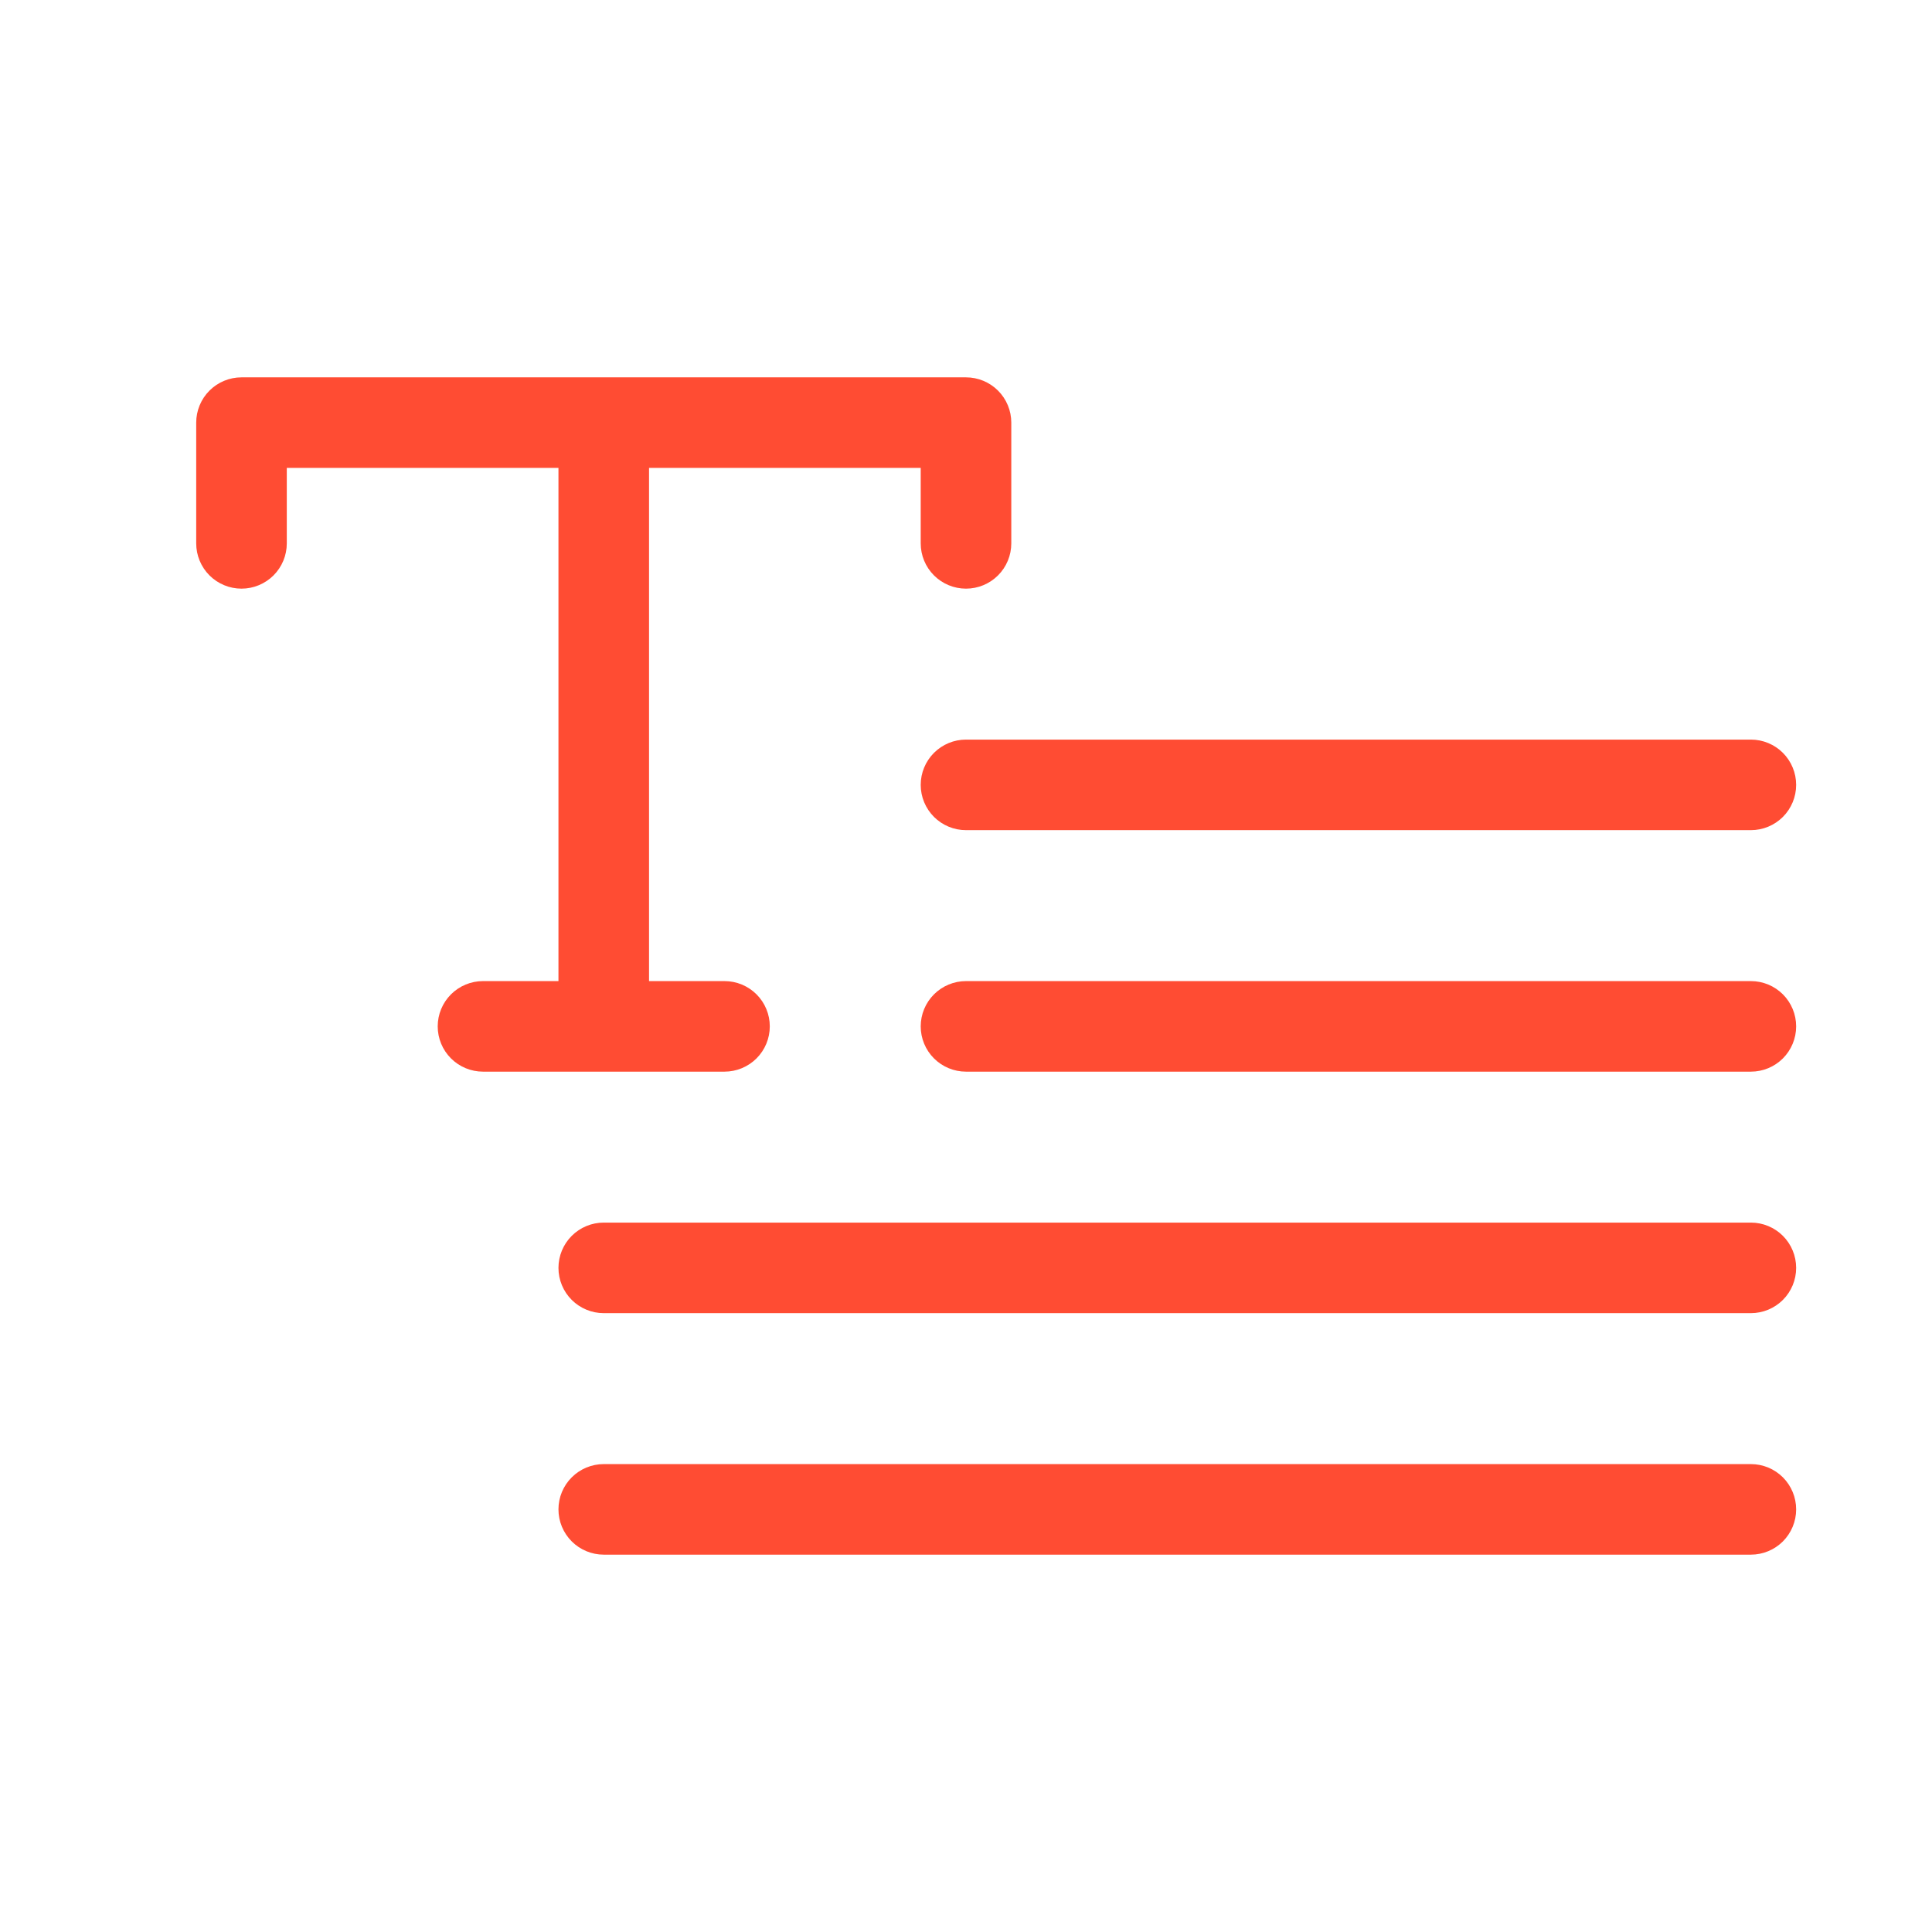 <svg width="70" height="70" viewBox="0 0 70 70" fill="none" xmlns="http://www.w3.org/2000/svg">
<path d="M35 26.797H63.438C63.873 26.797 64.29 26.97 64.598 27.277C64.905 27.585 65.078 28.002 65.078 28.438C65.078 28.873 64.905 29.29 64.598 29.598C64.29 29.905 63.873 30.078 63.438 30.078H35C34.565 30.078 34.148 29.905 33.84 29.598C33.532 29.29 33.359 28.873 33.359 28.438C33.359 28.002 33.532 27.585 33.84 27.277C34.148 26.97 34.565 26.797 35 26.797ZM63.438 35.547H35C34.565 35.547 34.148 35.72 33.84 36.027C33.532 36.335 33.359 36.752 33.359 37.188C33.359 37.623 33.532 38.04 33.84 38.348C34.148 38.655 34.565 38.828 35 38.828H63.438C63.873 38.828 64.29 38.655 64.598 38.348C64.905 38.04 65.078 37.623 65.078 37.188C65.078 36.752 64.905 36.335 64.598 36.027C64.29 35.72 63.873 35.547 63.438 35.547ZM63.438 44.297H21.875C21.44 44.297 21.023 44.47 20.715 44.777C20.407 45.085 20.234 45.502 20.234 45.938C20.234 46.373 20.407 46.79 20.715 47.098C21.023 47.405 21.44 47.578 21.875 47.578H63.438C63.873 47.578 64.29 47.405 64.598 47.098C64.905 46.79 65.078 46.373 65.078 45.938C65.078 45.502 64.905 45.085 64.598 44.777C64.29 44.47 63.873 44.297 63.438 44.297ZM63.438 53.047H21.875C21.44 53.047 21.023 53.22 20.715 53.527C20.407 53.835 20.234 54.252 20.234 54.688C20.234 55.123 20.407 55.54 20.715 55.848C21.023 56.155 21.44 56.328 21.875 56.328H63.438C63.873 56.328 64.29 56.155 64.598 55.848C64.905 55.54 65.078 55.123 65.078 54.688C65.078 54.252 64.905 53.835 64.598 53.527C64.29 53.22 63.873 53.047 63.438 53.047ZM26.25 38.828C26.685 38.828 27.102 38.655 27.41 38.348C27.718 38.04 27.891 37.623 27.891 37.188C27.891 36.752 27.718 36.335 27.41 36.027C27.102 35.72 26.685 35.547 26.25 35.547H23.516V16.953H33.359V19.688C33.359 20.123 33.532 20.54 33.84 20.848C34.148 21.155 34.565 21.328 35 21.328C35.435 21.328 35.852 21.155 36.16 20.848C36.468 20.54 36.641 20.123 36.641 19.688V15.312C36.641 14.877 36.468 14.46 36.16 14.152C35.852 13.845 35.435 13.672 35 13.672H8.75C8.315 13.672 7.898 13.845 7.59 14.152C7.282 14.46 7.109 14.877 7.109 15.312V19.688C7.109 20.123 7.282 20.54 7.59 20.848C7.898 21.155 8.315 21.328 8.75 21.328C9.185 21.328 9.602 21.155 9.91 20.848C10.218 20.54 10.391 20.123 10.391 19.688V16.953H20.234V35.547H17.5C17.065 35.547 16.648 35.72 16.34 36.027C16.032 36.335 15.859 36.752 15.859 37.188C15.859 37.623 16.032 38.04 16.34 38.348C16.648 38.655 17.065 38.828 17.5 38.828H26.25Z" fill="#FF2001" fill-opacity="0.8"/>
</svg>
